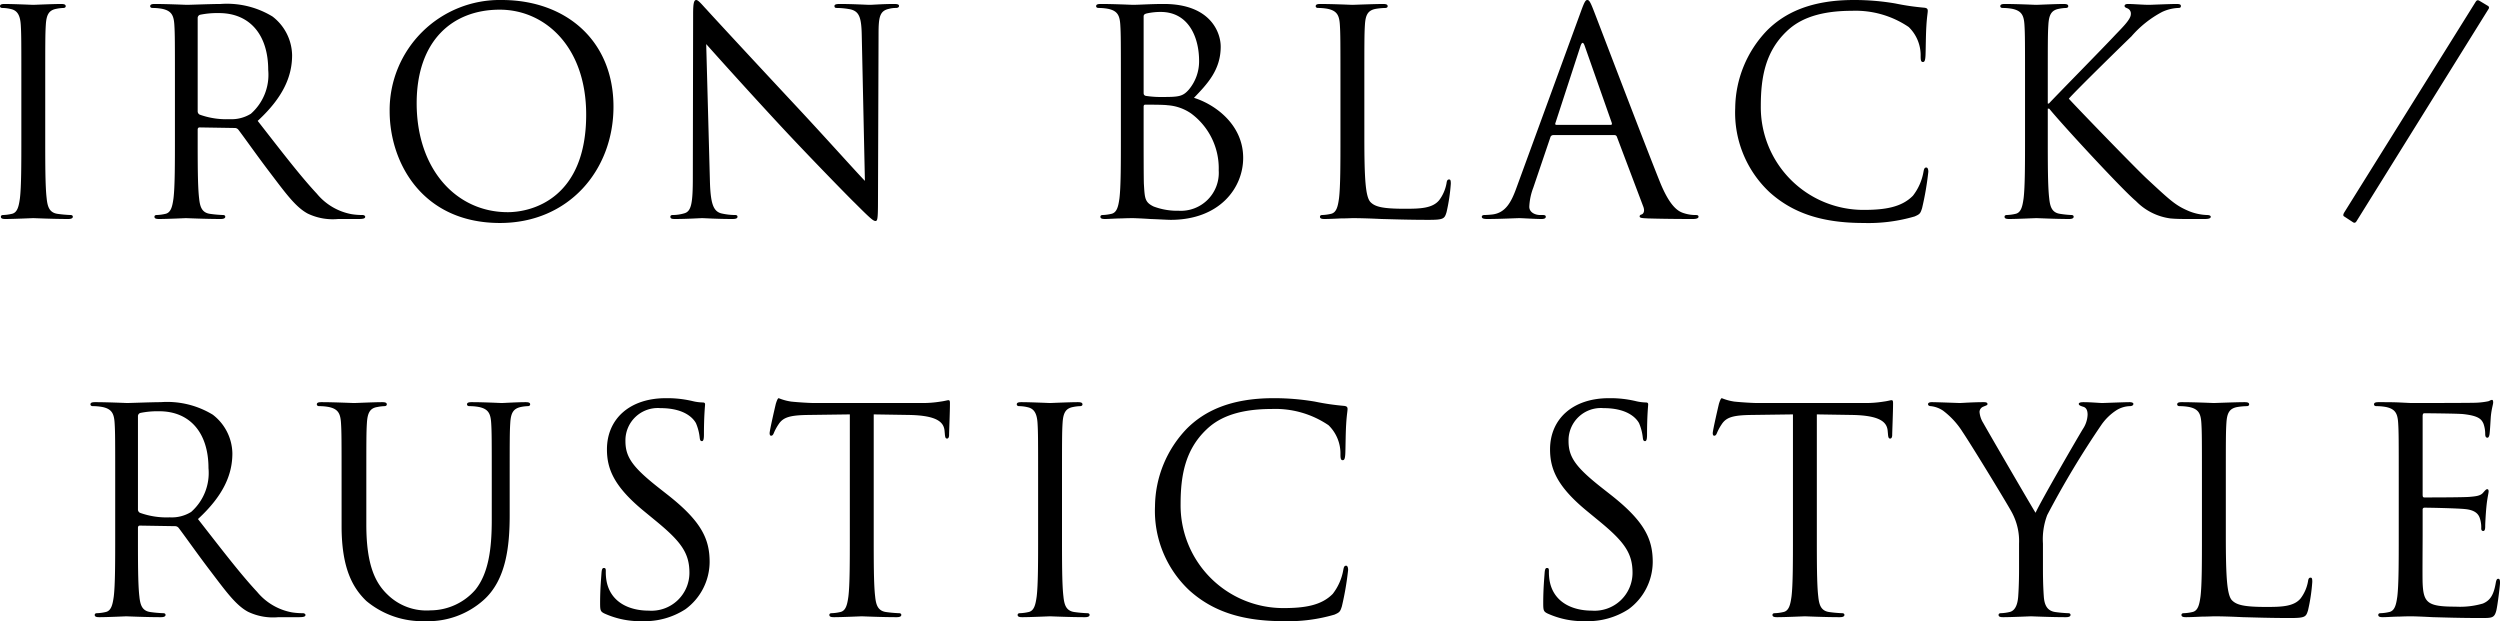 <svg xmlns="http://www.w3.org/2000/svg" width="219.75" height="54.6" viewBox="0 0 219.75 54.6"><path d="M-109.687-11.575c0-3.9,0-4.6.05-5.4.05-.875.25-1.3.925-1.425a3.716,3.716,0,0,1,.625-.075c.1,0,.2-.05.2-.15,0-.15-.125-.2-.4-.2-.75,0-2.325.075-2.45.075s-1.7-.075-2.525-.075c-.275,0-.4.05-.4.2,0,.1.1.15.2.15a3.281,3.281,0,0,1,.775.1c.55.125.8.55.85,1.4.05.8.05,1.5.05,5.4v4.4c0,2.4,0,4.375-.125,5.425-.1.725-.225,1.275-.725,1.375a3.86,3.86,0,0,1-.75.1c-.15,0-.2.075-.2.15,0,.15.125.2.4.2.75,0,2.325-.075,2.45-.075s1.7.075,3.075.075c.275,0,.4-.075.4-.2,0-.075-.05-.15-.2-.15a10.9,10.9,0,0,1-1.125-.1c-.75-.1-.9-.65-.975-1.375-.125-1.05-.125-3.025-.125-5.425Zm11.4,4.4c0,2.4,0,4.375-.125,5.425-.1.725-.225,1.275-.725,1.375a3.86,3.86,0,0,1-.75.1c-.15,0-.2.075-.2.15,0,.15.125.2.4.2.75,0,2.325-.075,2.35-.075.125,0,1.7.075,3.075.075.275,0,.4-.075.4-.2,0-.075-.05-.15-.2-.15a10.9,10.9,0,0,1-1.125-.1c-.75-.1-.9-.65-.975-1.375-.125-1.05-.125-3.025-.125-5.425v-.6c0-.125.05-.2.175-.2l3.075.05a.4.4,0,0,1,.325.15c.5.65,1.675,2.325,2.725,3.7,1.425,1.875,2.3,3.1,3.375,3.675a5.087,5.087,0,0,0,2.675.475h1.775c.45,0,.6-.05.6-.2,0-.075-.1-.15-.225-.15a6,6,0,0,1-.975-.075,5.17,5.17,0,0,1-3.05-1.8c-1.45-1.55-3.15-3.775-5.2-6.4,2.25-2.075,3.025-3.925,3.025-5.775a4.376,4.376,0,0,0-1.725-3.4,7.7,7.7,0,0,0-4.575-1.1c-.775,0-2.675.075-2.95.075-.125,0-1.7-.075-2.825-.075-.275,0-.4.05-.4.2,0,.1.1.15.2.15a4.675,4.675,0,0,1,.85.075c.825.175,1.025.575,1.075,1.425.05.8.05,1.5.05,5.4Zm2-10.4a.3.3,0,0,1,.2-.3,7.547,7.547,0,0,1,1.675-.15c2.675,0,4.325,1.875,4.325,5a4.564,4.564,0,0,1-1.525,3.85,3.237,3.237,0,0,1-1.875.475,6.89,6.89,0,0,1-2.625-.4.326.326,0,0,1-.175-.3ZM-79.413-9.4c0,4.5,2.85,9.825,9.7,9.825,6.025,0,9.975-4.625,9.975-10.225,0-5.825-4.2-9.375-9.825-9.375A9.678,9.678,0,0,0-79.413-9.4Zm2.375-.7c0-5.475,3.125-8.225,7.3-8.225,3.95,0,7.6,3.225,7.6,9.225,0,7.275-4.65,8.575-6.9,8.575C-73.538-.525-77.038-4.275-77.038-10.1Zm25.45-5.2c.8.9,3.625,4.05,6.525,7.175,2.65,2.85,6.25,6.525,6.525,6.775,1.325,1.325,1.625,1.6,1.825,1.6.175,0,.225-.125.225-1.775l.05-14.65c0-1.5.1-2.05.925-2.225a2.2,2.2,0,0,1,.6-.075c.175,0,.275-.075.275-.175,0-.15-.175-.175-.45-.175-1.025,0-1.85.075-2.125.075s-1.475-.075-2.6-.075c-.3,0-.5.025-.5.175,0,.1.025.175.2.175a6.665,6.665,0,0,1,1.225.125c.775.2.95.75.975,2.375l.275,12.7c-.8-.825-3.525-3.875-6-6.525-3.85-4.125-7.575-8.15-7.95-8.575-.25-.25-.675-.8-.875-.8s-.275.275-.275,1.25L-52.763-3.6c0,2.275-.125,3-.75,3.175a3.587,3.587,0,0,1-1.025.15c-.125,0-.2.05-.2.15,0,.175.15.2.4.2,1.125,0,2.175-.075,2.4-.075s1.225.075,2.65.075c.3,0,.45-.05.45-.2,0-.1-.075-.15-.2-.15a5.482,5.482,0,0,1-1.25-.15c-.675-.2-.925-.85-.975-2.9Zm36.45,8.125c0,2.4,0,4.375-.125,5.425-.1.725-.225,1.275-.725,1.375a3.86,3.86,0,0,1-.75.1c-.15,0-.2.075-.2.15,0,.15.125.2.4.2.375,0,.95-.05,1.45-.05.525-.025.95-.025,1-.025.1,0,.8.025,1.525.075.725.025,1.525.075,1.8.075,4.275,0,6.375-2.775,6.375-5.45,0-2.925-2.475-4.7-4.325-5.275,1.175-1.225,2.35-2.45,2.35-4.5,0-1.25-.9-3.75-5-3.75-1.15,0-2.125.075-2.725.075-.125,0-1.7-.075-2.825-.075-.275,0-.4.05-.4.2,0,.1.1.15.2.15a4.675,4.675,0,0,1,.85.075c.825.175,1.025.575,1.075,1.425.05.8.05,1.5.05,5.4Zm2-10.55c0-.15.075-.225.3-.275a5.586,5.586,0,0,1,1.2-.125c2.45,0,3.375,2.225,3.375,4.3a3.864,3.864,0,0,1-.9,2.525c-.525.6-.875.65-2.275.65a8.834,8.834,0,0,1-1.525-.1c-.125-.05-.175-.1-.175-.275Zm0,7.925c0-.125.05-.175.15-.175.375,0,1.625,0,1.95.05A4.132,4.132,0,0,1-8.963-9.2a5.988,5.988,0,0,1,2.425,5A3.335,3.335,0,0,1-10.063-.65a5.879,5.879,0,0,1-2.2-.375c-.775-.375-.775-.725-.85-1.95-.025-.375-.025-3.475-.025-5.4Zm19.4-1.775c0-3.9,0-4.6.05-5.4.05-.875.25-1.3.975-1.425a5.871,5.871,0,0,1,.825-.075c.1,0,.2-.05.2-.15,0-.15-.125-.2-.4-.2-.75,0-2.575.075-2.7.075s-1.7-.075-2.825-.075c-.275,0-.4.05-.4.2,0,.1.1.15.2.15a4.675,4.675,0,0,1,.85.075c.825.175,1.025.575,1.075,1.425.05.8.05,1.5.05,5.4v4.4c0,2.4,0,4.375-.125,5.425-.1.725-.225,1.275-.725,1.375a3.86,3.86,0,0,1-.75.1c-.15,0-.2.075-.2.15,0,.15.125.2.4.2.375,0,.925-.025,1.425-.05C4.688.025,5.113,0,5.213,0c.725,0,1.5.025,2.55.075,1.05.025,2.35.075,4.15.075,1.325,0,1.4-.1,1.575-.675a15.96,15.96,0,0,0,.375-2.5c0-.275-.025-.375-.15-.375-.15,0-.2.125-.225.325a3.485,3.485,0,0,1-.65,1.5c-.6.725-1.7.75-3.025.75-1.95,0-2.6-.175-3-.575-.45-.45-.55-2.05-.55-5.725Zm13.375,8.9c-.45,1.25-.95,2.2-2.1,2.35-.2.025-.55.05-.725.05-.125,0-.225.05-.225.15,0,.15.15.2.475.2C18.237.075,19.612,0,19.887,0s1.35.075,1.95.075c.225,0,.375-.05.375-.2,0-.1-.075-.15-.25-.15h-.25c-.425,0-.95-.225-.95-.725a5.279,5.279,0,0,1,.35-1.675l1.5-4.425a.263.263,0,0,1,.25-.2h5.375a.219.219,0,0,1,.225.15L30.787-1c.15.4,0,.625-.15.675-.1.025-.175.075-.175.175,0,.15.275.15.75.175,1.725.05,3.55.05,3.925.05.275,0,.5-.05.5-.2,0-.125-.1-.15-.25-.15a3.228,3.228,0,0,1-1-.15c-.525-.15-1.25-.55-2.15-2.775-1.525-3.8-5.45-14.125-5.825-15.075-.3-.775-.4-.9-.55-.9s-.25.15-.55.975Zm3.5-5.525c-.075,0-.125-.05-.075-.175l2.2-6.75q.188-.562.375,0l2.375,6.75c.025.1.025.175-.1.175Zm27,8.625a14.482,14.482,0,0,0,4.5-.575c.45-.2.5-.25.65-.725a25.928,25.928,0,0,0,.55-3.2c0-.2-.05-.375-.175-.375-.15,0-.2.1-.25.375a4.758,4.758,0,0,1-.925,2.1c-1,1.025-2.475,1.25-4.35,1.25a9.028,9.028,0,0,1-9.025-9.15c0-2.55.425-4.775,2.25-6.525.875-.85,2.425-1.825,5.75-1.825a8.324,8.324,0,0,1,5,1.425,3.461,3.461,0,0,1,1.05,2.55c0,.35.025.525.2.525.15,0,.2-.15.225-.525s.025-1.75.075-2.575c.05-.9.125-1.2.125-1.4,0-.15-.05-.25-.325-.275a21.71,21.71,0,0,1-2.55-.375,21.427,21.427,0,0,0-3.625-.3c-3.85,0-6.125,1.175-7.625,2.675a9.981,9.981,0,0,0-2.8,6.825,9.577,9.577,0,0,0,3.025,7.4C43.862-.5,46.387.425,50.137.425Zm14.2-7.6c0,2.4,0,4.375-.125,5.425-.1.725-.225,1.275-.725,1.375a3.86,3.86,0,0,1-.75.1c-.15,0-.2.075-.2.15,0,.15.125.2.4.2.75,0,2.2-.075,2.4-.075s1.65.075,2.875.075c.275,0,.4-.075.4-.2,0-.075-.05-.15-.2-.15a8.58,8.58,0,0,1-.975-.1c-.75-.1-.9-.65-.975-1.375-.125-1.05-.125-3.025-.125-5.425v-2.45h.125c1.2,1.475,6.5,7.2,7.625,8.125A5.174,5.174,0,0,0,77.112.025c.55.05,1.025.05,1.725.05h1.275c.425,0,.55-.075.55-.2,0-.1-.15-.15-.325-.15A4.61,4.61,0,0,1,78.787-.6c-1.2-.5-1.625-.9-3.725-2.85-1.025-.95-6.225-6.325-6.875-7.05.525-.625,4.875-4.875,5.5-5.475a9.293,9.293,0,0,1,2.7-2.15,3.7,3.7,0,0,1,1.4-.35c.2,0,.25-.05.25-.175s-.1-.175-.375-.175c-.625,0-2.275.075-2.4.075-.6,0-1.375-.075-1.875-.075-.175,0-.3.05-.3.175,0,.1.1.15.225.2a.491.491,0,0,1,.325.525c0,.425-.65,1.075-1.35,1.8-.9.975-5.425,5.575-5.85,6.05h-.1v-1.5c0-3.9,0-4.6.05-5.4.05-.875.25-1.3.925-1.425a3.716,3.716,0,0,1,.625-.075c.1,0,.2-.05.2-.15,0-.15-.125-.2-.4-.2-.75,0-2.2.075-2.425.075-.15,0-1.625-.075-2.75-.075-.275,0-.4.05-.4.2,0,.1.1.15.2.15a4.675,4.675,0,0,1,.85.075c.825.175,1.025.575,1.075,1.425.05.8.05,1.5.05,5.4ZM93.188.375c.1.05.2.05.3-.125l11.6-18.65a.174.174,0,0,0-.05-.25l-.75-.45c-.175-.1-.25-.05-.35.1L92.412-.525c-.125.2-.125.325-.025.375Zm-196.725,27.45c0,2.4,0,4.375-.125,5.425-.1.725-.225,1.275-.725,1.375a3.86,3.86,0,0,1-.75.1c-.15,0-.2.075-.2.15,0,.15.125.2.4.2.75,0,2.325-.075,2.35-.075.125,0,1.7.075,3.075.075.275,0,.4-.075.4-.2,0-.075-.05-.15-.2-.15a10.9,10.9,0,0,1-1.125-.1c-.75-.1-.9-.65-.975-1.375-.125-1.05-.125-3.025-.125-5.425v-.6c0-.125.05-.2.175-.2l3.075.05a.4.4,0,0,1,.325.15c.5.65,1.675,2.325,2.725,3.7,1.425,1.875,2.3,3.1,3.375,3.675a5.087,5.087,0,0,0,2.675.475h1.775c.45,0,.6-.05.6-.2,0-.075-.1-.15-.225-.15a6,6,0,0,1-.975-.075,5.17,5.17,0,0,1-3.05-1.8c-1.45-1.55-3.15-3.775-5.2-6.4,2.25-2.075,3.025-3.925,3.025-5.775a4.376,4.376,0,0,0-1.725-3.4,7.7,7.7,0,0,0-4.575-1.1c-.775,0-2.675.075-2.95.075-.125,0-1.7-.075-2.825-.075-.275,0-.4.05-.4.2,0,.1.1.15.2.15a4.675,4.675,0,0,1,.85.075c.825.175,1.025.575,1.075,1.425.05.8.05,1.5.05,5.4Zm2-10.4a.3.3,0,0,1,.2-.3,7.547,7.547,0,0,1,1.675-.15c2.675,0,4.325,1.875,4.325,5a4.564,4.564,0,0,1-1.525,3.85,3.237,3.237,0,0,1-1.875.475,6.89,6.89,0,0,1-2.625-.4.326.326,0,0,1-.175-.3Zm17.9,9.65c0,3.65.95,5.4,2.175,6.575a7.678,7.678,0,0,0,5.15,1.775,7.323,7.323,0,0,0,5.15-1.85c2-1.775,2.3-4.775,2.3-7.475V23.425c0-3.9,0-4.6.05-5.4.05-.875.25-1.275.925-1.425a3.717,3.717,0,0,1,.625-.075c.1,0,.2-.05.2-.15,0-.15-.125-.2-.4-.2-.75,0-1.925.075-2.1.075-.15,0-1.525-.075-2.65-.075-.275,0-.4.05-.4.2,0,.1.1.15.2.15a4.676,4.676,0,0,1,.85.075c.825.175,1.025.575,1.075,1.425.05.8.05,1.5.05,5.4V26.55c0,2.575-.3,4.7-1.45,6.125a5.252,5.252,0,0,1-3.925,1.8A4.892,4.892,0,0,1-79.588,33.1c-1.075-1.025-1.875-2.575-1.875-6.175v-3.5c0-3.9,0-4.6.05-5.4.05-.875.25-1.325.925-1.425a3.716,3.716,0,0,1,.625-.075c.1,0,.2-.05.2-.15,0-.15-.125-.2-.4-.2-.75,0-2.25.075-2.475.075s-1.75-.075-2.875-.075c-.275,0-.4.05-.4.2,0,.1.1.15.2.15a4.675,4.675,0,0,1,.85.075c.825.175,1.025.575,1.075,1.425.05.8.05,1.5.05,5.4Zm26.45,8.35a6.576,6.576,0,0,0,3.775-1.05,5.18,5.18,0,0,0,2.125-4.15c0-2-.7-3.55-3.65-5.875l-.7-.55c-2.4-1.875-3.05-2.775-3.05-4.2a2.842,2.842,0,0,1,3.075-2.9c2.3,0,2.975,1.05,3.125,1.325a4.393,4.393,0,0,1,.325,1.25c.025.2.05.325.2.325.125,0,.175-.175.175-.575,0-1.7.1-2.525.1-2.65s-.05-.175-.25-.175a4.09,4.09,0,0,1-.875-.125,9.7,9.7,0,0,0-2.325-.25c-3.175,0-5.175,1.825-5.175,4.5,0,1.7.6,3.25,3.25,5.425l1.125.925c2.15,1.775,2.875,2.775,2.875,4.5A3.337,3.337,0,0,1-56.638,34.5c-1.675,0-3.325-.7-3.7-2.55a4.4,4.4,0,0,1-.075-.925c0-.2-.025-.275-.175-.275-.125,0-.175.125-.2.4-.025.4-.125,1.4-.125,2.65,0,.675.025.775.375.95A7.586,7.586,0,0,0-57.188,35.425ZM-36.863,17.25l3.15.05c2.4.05,3,.625,3.075,1.375l.025.275c.025.35.075.425.2.425.1,0,.175-.1.175-.325,0-.275.075-2,.075-2.75,0-.15,0-.3-.125-.3-.1,0-.325.075-.7.125a9.993,9.993,0,0,1-1.775.125h-9.375c-.3,0-1.25-.05-1.975-.125a4.667,4.667,0,0,1-1.1-.3c-.1,0-.2.325-.25.475-.05.2-.55,2.35-.55,2.6,0,.15.05.225.125.225.1,0,.175-.05.25-.25a4.4,4.4,0,0,1,.425-.775c.4-.6,1-.775,2.55-.8l3.7-.05V27.825c0,2.4,0,4.375-.125,5.425-.1.725-.225,1.275-.725,1.375a3.86,3.86,0,0,1-.75.1c-.15,0-.2.075-.2.15,0,.15.125.2.4.2.75,0,2.325-.075,2.45-.075s1.7.075,3.075.075c.275,0,.4-.075.4-.2,0-.075-.05-.15-.2-.15a10.9,10.9,0,0,1-1.125-.1c-.75-.1-.9-.65-.975-1.375-.125-1.05-.125-3.025-.125-5.425Zm16.55,6.175c0-3.9,0-4.6.05-5.4.05-.875.25-1.3.925-1.425a3.716,3.716,0,0,1,.625-.075c.1,0,.2-.05.2-.15,0-.15-.125-.2-.4-.2-.75,0-2.325.075-2.45.075s-1.7-.075-2.525-.075c-.275,0-.4.05-.4.2,0,.1.1.15.2.15a3.281,3.281,0,0,1,.775.1c.55.125.8.55.85,1.4.05.8.05,1.5.05,5.4v4.4c0,2.4,0,4.375-.125,5.425-.1.725-.225,1.275-.725,1.375a3.86,3.86,0,0,1-.75.1c-.15,0-.2.075-.2.15,0,.15.125.2.4.2.75,0,2.325-.075,2.45-.075s1.7.075,3.075.075c.275,0,.4-.075.4-.2,0-.075-.05-.15-.2-.15a10.9,10.9,0,0,1-1.125-.1c-.75-.1-.9-.65-.975-1.375-.125-1.05-.125-3.025-.125-5.425Zm19.45,12a14.482,14.482,0,0,0,4.5-.575c.45-.2.5-.25.65-.725a25.928,25.928,0,0,0,.55-3.2c0-.2-.05-.375-.175-.375-.15,0-.2.1-.25.375a4.758,4.758,0,0,1-.925,2.1c-1,1.025-2.475,1.25-4.35,1.25a9.028,9.028,0,0,1-9.025-9.15c0-2.55.425-4.775,2.25-6.525.875-.85,2.425-1.825,5.75-1.825a8.324,8.324,0,0,1,5,1.425,3.461,3.461,0,0,1,1.05,2.55c0,.35.025.525.2.525.15,0,.2-.15.225-.525s.025-1.75.075-2.575c.05-.9.125-1.2.125-1.4,0-.15-.05-.25-.325-.275a21.711,21.711,0,0,1-2.55-.375,21.427,21.427,0,0,0-3.625-.3c-3.85,0-6.125,1.175-7.625,2.675a9.981,9.981,0,0,0-2.8,6.825,9.577,9.577,0,0,0,3.025,7.4C-7.138,34.5-4.613,35.425-.863,35.425Zm26.575,0a6.576,6.576,0,0,0,3.775-1.05,5.18,5.18,0,0,0,2.125-4.15c0-2-.7-3.55-3.65-5.875l-.7-.55c-2.4-1.875-3.05-2.775-3.05-4.2a2.842,2.842,0,0,1,3.075-2.9c2.3,0,2.975,1.05,3.125,1.325a4.393,4.393,0,0,1,.325,1.25c.025.2.05.325.2.325.125,0,.175-.175.175-.575,0-1.7.1-2.525.1-2.65s-.05-.175-.25-.175a4.09,4.09,0,0,1-.875-.125,9.7,9.7,0,0,0-2.325-.25c-3.175,0-5.175,1.825-5.175,4.5,0,1.7.6,3.25,3.25,5.425l1.125.925c2.15,1.775,2.875,2.775,2.875,4.5A3.337,3.337,0,0,1,26.262,34.5c-1.675,0-3.325-.7-3.7-2.55a4.4,4.4,0,0,1-.075-.925c0-.2-.025-.275-.175-.275-.125,0-.175.125-.2.4-.025.4-.125,1.4-.125,2.65,0,.675.025.775.375.95A7.586,7.586,0,0,0,25.712,35.425ZM46.037,17.25l3.15.05c2.4.05,3,.625,3.075,1.375l.025.275c.025.35.075.425.2.425.1,0,.175-.1.175-.325,0-.275.075-2,.075-2.75,0-.15,0-.3-.125-.3-.1,0-.325.075-.7.125a9.993,9.993,0,0,1-1.775.125H40.762c-.3,0-1.25-.05-1.975-.125a4.667,4.667,0,0,1-1.1-.3c-.1,0-.2.325-.25.475-.05.2-.55,2.35-.55,2.6,0,.15.05.225.125.225.1,0,.175-.05.25-.25a4.4,4.4,0,0,1,.425-.775c.4-.6,1-.775,2.55-.8l3.7-.05V27.825c0,2.4,0,4.375-.125,5.425-.1.725-.225,1.275-.725,1.375a3.86,3.86,0,0,1-.75.1c-.15,0-.2.075-.2.15,0,.15.125.2.4.2.75,0,2.325-.075,2.45-.075s1.7.075,3.075.075c.275,0,.4-.075.4-.2,0-.075-.05-.15-.2-.15a10.9,10.9,0,0,1-1.125-.1c-.75-.1-.9-.65-.975-1.375-.125-1.05-.125-3.025-.125-5.425Zm17.775,13.5c0,.4,0,1.45-.075,2.5-.05.725-.275,1.275-.775,1.375a3.86,3.86,0,0,1-.75.1c-.15,0-.2.075-.2.15,0,.15.125.2.4.2.75,0,2.325-.075,2.45-.075s1.7.075,3.075.075c.275,0,.4-.075.4-.2,0-.075-.05-.15-.2-.15a10.9,10.9,0,0,1-1.125-.1c-.75-.1-.975-.65-1.025-1.375-.075-1.05-.075-2.1-.075-2.5V28.6a5.981,5.981,0,0,1,.375-2.5,79.674,79.674,0,0,1,4.775-7.95,4.761,4.761,0,0,1,1.325-1.275,2.38,2.38,0,0,1,1.15-.35c.2,0,.325-.075.325-.2,0-.1-.15-.15-.325-.15-.475,0-2.275.075-2.425.075-.2,0-1-.075-1.65-.075-.25,0-.4.05-.4.15,0,.125.15.175.375.25.3.075.4.35.4.7a2.44,2.44,0,0,1-.425,1.275c-.5.825-3.675,6.3-4.15,7.35-.45-.725-4.2-7.175-4.6-7.9a2.132,2.132,0,0,1-.325-.975.506.506,0,0,1,.325-.45c.225-.1.375-.125.375-.225s-.05-.175-.325-.175c-.975,0-1.925.075-2.1.075-.125,0-2-.075-2.475-.075-.225,0-.325.075-.325.175,0,.125.125.175.25.175a2.392,2.392,0,0,1,1.075.4,7,7,0,0,1,1.7,1.85c.875,1.3,4.225,6.8,4.4,7.2a5.3,5.3,0,0,1,.575,2.625Zm18.175-7.325c0-3.9,0-4.6.05-5.4.05-.875.25-1.3.975-1.425a5.871,5.871,0,0,1,.825-.075c.1,0,.2-.05.2-.15,0-.15-.125-.2-.4-.2-.75,0-2.575.075-2.7.075s-1.7-.075-2.825-.075c-.275,0-.4.05-.4.2,0,.1.1.15.2.15a4.675,4.675,0,0,1,.85.075c.825.175,1.025.575,1.075,1.425.05.8.05,1.5.05,5.4v4.4c0,2.4,0,4.375-.125,5.425-.1.725-.225,1.275-.725,1.375a3.86,3.86,0,0,1-.75.1c-.15,0-.2.075-.2.15,0,.15.125.2.4.2.375,0,.925-.025,1.425-.05.5,0,.925-.025,1.025-.025.725,0,1.5.025,2.55.075,1.05.025,2.35.075,4.15.075,1.325,0,1.4-.1,1.575-.675a15.96,15.96,0,0,0,.375-2.5c0-.275-.025-.375-.15-.375-.15,0-.2.125-.225.325a3.485,3.485,0,0,1-.65,1.5c-.6.725-1.7.75-3.025.75-1.95,0-2.6-.175-3-.575-.45-.45-.55-2.05-.55-5.725Zm15.2,4.4c0,2.4,0,4.375-.125,5.425-.1.725-.225,1.275-.725,1.375a3.86,3.86,0,0,1-.75.1c-.15,0-.2.075-.2.15,0,.15.125.2.4.2.375,0,.95-.05,1.45-.05.525-.025.95-.025,1-.025.375,0,.975.025,1.95.075.975.025,2.35.075,4.225.075.975,0,1.175,0,1.35-.65.125-.525.325-2.225.325-2.425,0-.175,0-.375-.15-.375-.125,0-.175.1-.225.375-.175,1.025-.475,1.525-1.125,1.8a7.17,7.17,0,0,1-2.4.275c-2.45,0-2.825-.325-2.9-2.05-.025-.525,0-3.425,0-4.275v-2.2a.158.158,0,0,1,.175-.175c.425,0,2.9.05,3.575.125.975.1,1.2.525,1.3.875a2.552,2.552,0,0,1,.1.825c0,.125.05.225.175.225.175,0,.175-.275.175-.475,0-.175.05-1.1.1-1.6.075-.825.2-1.25.2-1.4s-.05-.2-.125-.2c-.1,0-.2.125-.375.325-.225.25-.575.3-1.175.35-.575.05-3.65.05-3.975.05-.125,0-.15-.075-.15-.25V17.4c0-.175.05-.25.15-.25.275,0,3,.025,3.425.075,1.35.15,1.6.45,1.775.85a2.683,2.683,0,0,1,.15.9c0,.2.05.325.2.325.1,0,.15-.15.175-.275.05-.3.1-1.4.125-1.65.075-.7.2-1,.2-1.175,0-.125-.025-.225-.1-.225-.125,0-.225.1-.35.125a6.668,6.668,0,0,1-1.075.125c-.575.025-5.55.025-5.725.025l-1.025-.05c-.55-.025-1.225-.025-1.8-.025-.275,0-.4.05-.4.2,0,.1.1.15.2.15a4.675,4.675,0,0,1,.85.075c.825.175,1.025.575,1.075,1.425.05.8.05,1.5.05,5.4Z" transform="translate(113.663 19.175)"/></svg>